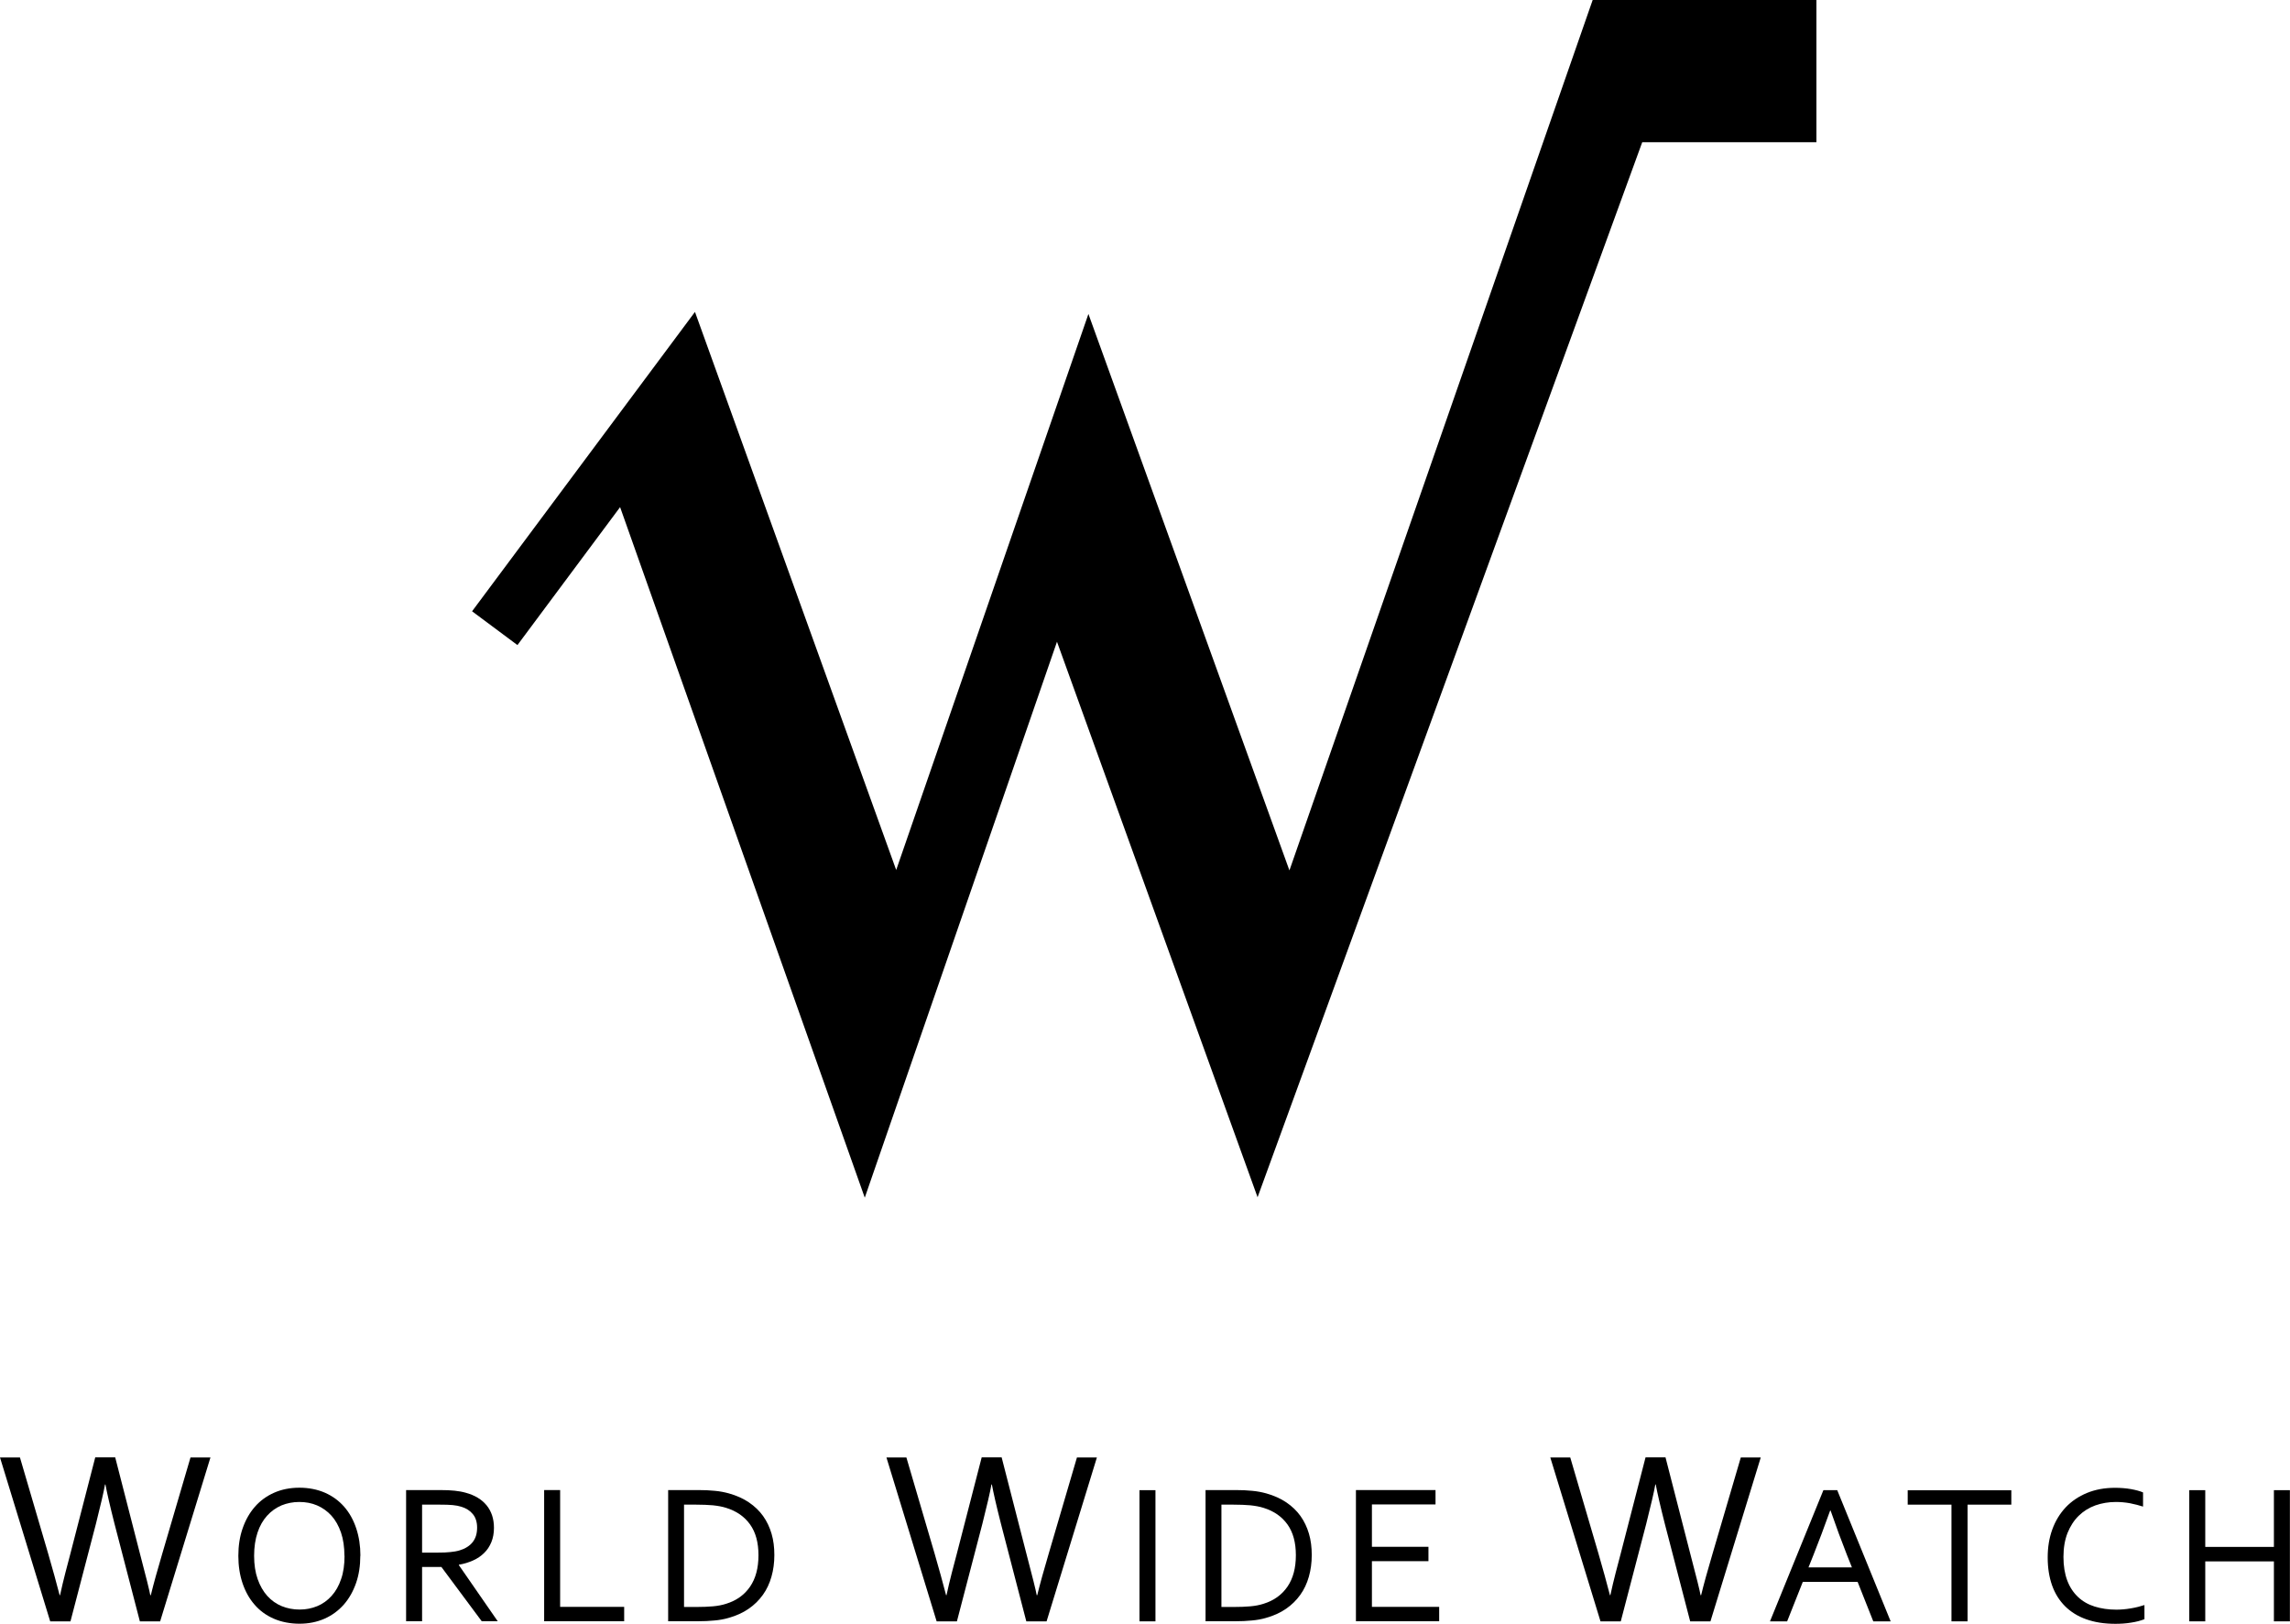 <?xml version="1.0" encoding="UTF-8"?>
<svg id="_レイヤー_2" data-name="レイヤー 2" xmlns="http://www.w3.org/2000/svg" viewBox="0 0 213.49 151.38">
  <g id="_レイヤー_1-2" data-name="レイヤー 1">
    <g>
      <g>
        <path d="M9.79,138.4c-.12.7-.41,1.93-.85,3.68l-2.37,9.08h-1.89l-4.68-15.28h1.86l2.63,8.96c.42,1.44.77,2.73,1.07,3.88h.04c.15-.71.32-1.4.49-2.07.18-.67.34-1.27.47-1.79l2.32-8.99h1.86l2.31,8.99c.57,2.16.89,3.45.96,3.86h.05c.26-1.07.62-2.36,1.07-3.88l2.63-8.96h1.86l-4.69,15.28h-1.89l-2.36-9.08c-.43-1.69-.71-2.92-.85-3.68h-.05Z"/>
        <path d="M33.59,145.05c0,.93-.13,1.78-.4,2.55-.27.77-.65,1.44-1.14,2-.5.56-1.09,1-1.79,1.31-.7.31-1.48.47-2.34.47s-1.69-.16-2.4-.47-1.31-.75-1.79-1.31c-.49-.56-.86-1.23-1.12-2-.26-.77-.39-1.62-.39-2.55s.13-1.79.4-2.56c.27-.78.65-1.45,1.14-2.01.49-.56,1.09-1,1.79-1.31.7-.31,1.49-.47,2.36-.47s1.68.16,2.39.47c.7.31,1.3.75,1.79,1.31.49.56.86,1.23,1.12,2.01.26.78.39,1.63.39,2.56ZM32.11,145.05c0-.82-.11-1.55-.32-2.17-.22-.63-.51-1.15-.89-1.57s-.83-.74-1.34-.96c-.51-.22-1.07-.32-1.66-.32s-1.14.11-1.66.32c-.51.22-.96.54-1.34.96s-.68.94-.89,1.57c-.21.63-.32,1.35-.32,2.17s.11,1.55.33,2.17c.22.62.52,1.15.9,1.57.38.42.83.74,1.34.95.51.21,1.07.32,1.67.32s1.14-.11,1.65-.32.95-.53,1.33-.95c.38-.42.68-.94.89-1.57.22-.62.32-1.35.32-2.17Z"/>
        <path d="M39.35,146.09v5.06h-1.49v-12.23h3.17c.54,0,.99.02,1.36.06.37.04.72.1,1.03.19.85.23,1.5.63,1.95,1.18.45.56.68,1.25.68,2.09,0,.49-.08.94-.24,1.33-.16.39-.38.73-.67,1.01-.29.29-.63.52-1.03.7-.4.18-.84.32-1.33.4v.04l3.62,5.23h-1.49l-3.76-5.06h-1.8ZM39.35,140.27v4.48h1.47c.46,0,.85-.01,1.17-.05.32-.03.61-.08.87-.16.52-.16.92-.41,1.2-.76.28-.35.42-.8.42-1.36,0-.52-.14-.95-.4-1.26-.26-.32-.62-.55-1.09-.69-.22-.07-.48-.12-.79-.15-.3-.03-.69-.04-1.16-.04h-1.69Z"/>
        <path d="M52.22,138.93v10.88h5.97v1.34h-7.46v-12.23h1.49Z"/>
        <path d="M72.19,144.99c0,.71-.09,1.38-.27,2.01s-.44,1.19-.8,1.69c-.36.5-.8.94-1.33,1.3-.53.37-1.16.65-1.87.85-.41.12-.85.2-1.32.24-.48.05-.99.07-1.54.07h-2.77v-12.23h2.8c.55,0,1.07.02,1.54.07.47.04.92.13,1.32.24.71.2,1.34.48,1.87.84s.97.78,1.32,1.27c.35.49.61,1.04.79,1.65s.26,1.27.26,1.98ZM70.71,144.99c0-1.18-.26-2.13-.78-2.86-.52-.73-1.26-1.25-2.23-1.55-.37-.12-.78-.19-1.24-.24-.46-.04-.97-.06-1.55-.06h-1.14v9.54h1.14c.57,0,1.09-.02,1.55-.06.46-.04.87-.12,1.24-.24.97-.3,1.71-.84,2.23-1.6.52-.76.78-1.74.78-2.92Z"/>
        <path d="M92.43,138.4c-.12.7-.41,1.93-.85,3.68l-2.37,9.08h-1.89l-4.68-15.28h1.86l2.63,8.96c.42,1.44.77,2.73,1.07,3.88h.04c.15-.71.32-1.4.49-2.07.18-.67.34-1.27.47-1.79l2.32-8.99h1.86l2.31,8.99c.57,2.16.89,3.45.96,3.86h.05c.26-1.07.62-2.36,1.07-3.88l2.63-8.96h1.86l-4.69,15.28h-1.89l-2.36-9.08c-.43-1.69-.71-2.92-.85-3.68h-.05Z"/>
        <path d="M106.23,151.16v-12.23h1.49v12.23h-1.49Z"/>
        <path d="M122.29,144.99c0,.71-.09,1.38-.27,2.01s-.44,1.19-.8,1.69c-.36.5-.8.94-1.33,1.3-.53.37-1.16.65-1.87.85-.41.12-.85.2-1.32.24-.48.05-.99.07-1.54.07h-2.77v-12.23h2.8c.55,0,1.07.02,1.54.07.47.04.92.13,1.32.24.71.2,1.34.48,1.87.84s.97.78,1.32,1.27c.35.49.61,1.04.79,1.65s.26,1.27.26,1.98ZM120.81,144.99c0-1.18-.26-2.13-.78-2.86-.52-.73-1.26-1.25-2.23-1.55-.37-.12-.78-.19-1.24-.24-.46-.04-.97-.06-1.55-.06h-1.14v9.54h1.14c.57,0,1.09-.02,1.55-.06.46-.04.87-.12,1.24-.24.97-.3,1.71-.84,2.23-1.6.52-.76.78-1.74.78-2.92Z"/>
        <path d="M127.9,149.81h6.27v1.34h-7.76v-12.23h7.42v1.34h-5.93v3.95h5.27v1.34h-5.27v4.25Z"/>
        <path d="M154.32,138.4c-.12.7-.41,1.93-.85,3.68l-2.37,9.08h-1.89l-4.68-15.28h1.86l2.63,8.96c.42,1.44.77,2.73,1.07,3.88h.04c.15-.71.32-1.4.49-2.07.18-.67.34-1.27.47-1.79l2.32-8.99h1.86l2.31,8.99c.57,2.16.89,3.45.96,3.86h.05c.26-1.07.62-2.36,1.07-3.88l2.63-8.96h1.86l-4.69,15.28h-1.89l-2.36-9.08c-.43-1.69-.71-2.92-.85-3.68h-.05Z"/>
        <path d="M165.01,151.16l4.98-12.23h1.29l4.98,12.23h-1.62l-1.46-3.68h-5.11l-1.46,3.68h-1.6ZM170.62,140.83c-.54,1.52-1.07,2.91-1.56,4.15l-.46,1.15h4.05l-.46-1.15c-.5-1.27-1.01-2.65-1.53-4.15h-.04Z"/>
        <path d="M183.42,151.16h-1.49v-10.88h-4.08v-1.34h9.66v1.34h-4.08v10.88Z"/>
        <path d="M197.26,140.03c-.68,0-1.32.11-1.92.32-.6.22-1.11.54-1.55.97-.44.43-.78.96-1.04,1.6-.25.64-.38,1.38-.38,2.23s.12,1.57.35,2.19c.23.62.57,1.13,1,1.54.43.41.95.71,1.56.9s1.28.29,2.03.29c.2,0,.42-.01.65-.03.23-.02.46-.05.69-.09.23-.04.46-.08.68-.14s.41-.11.59-.17v1.32c-.36.14-.78.25-1.25.32-.48.08-.96.11-1.46.11-1.02,0-1.92-.14-2.71-.42s-1.45-.69-1.98-1.22c-.53-.53-.94-1.18-1.21-1.94-.27-.76-.41-1.63-.41-2.6s.14-1.82.43-2.62c.29-.8.71-1.48,1.25-2.06.54-.57,1.21-1.02,1.98-1.34.78-.32,1.65-.48,2.62-.48.26,0,.51.01.76.03.25.02.49.05.72.09.23.04.44.09.63.14s.36.11.5.17v1.32c-.37-.12-.77-.22-1.21-.31-.44-.08-.88-.12-1.32-.12Z"/>
        <path d="M205.59,144.22h6.4v-5.29h1.49v12.23h-1.49v-5.59h-6.4v5.59h-1.49v-12.23h1.49v5.29Z"/>
      </g>
      <polygon points="148.48 0 120.21 81.15 101.47 29.27 83.55 81.11 64.79 29.08 44.01 56.99 48.24 60.14 57.81 47.28 80.62 111.66 98.54 59.83 117.24 111.62 153.1 13.26 169.34 13.26 169.34 0 148.48 0"/>
    </g>
  </g>
</svg>